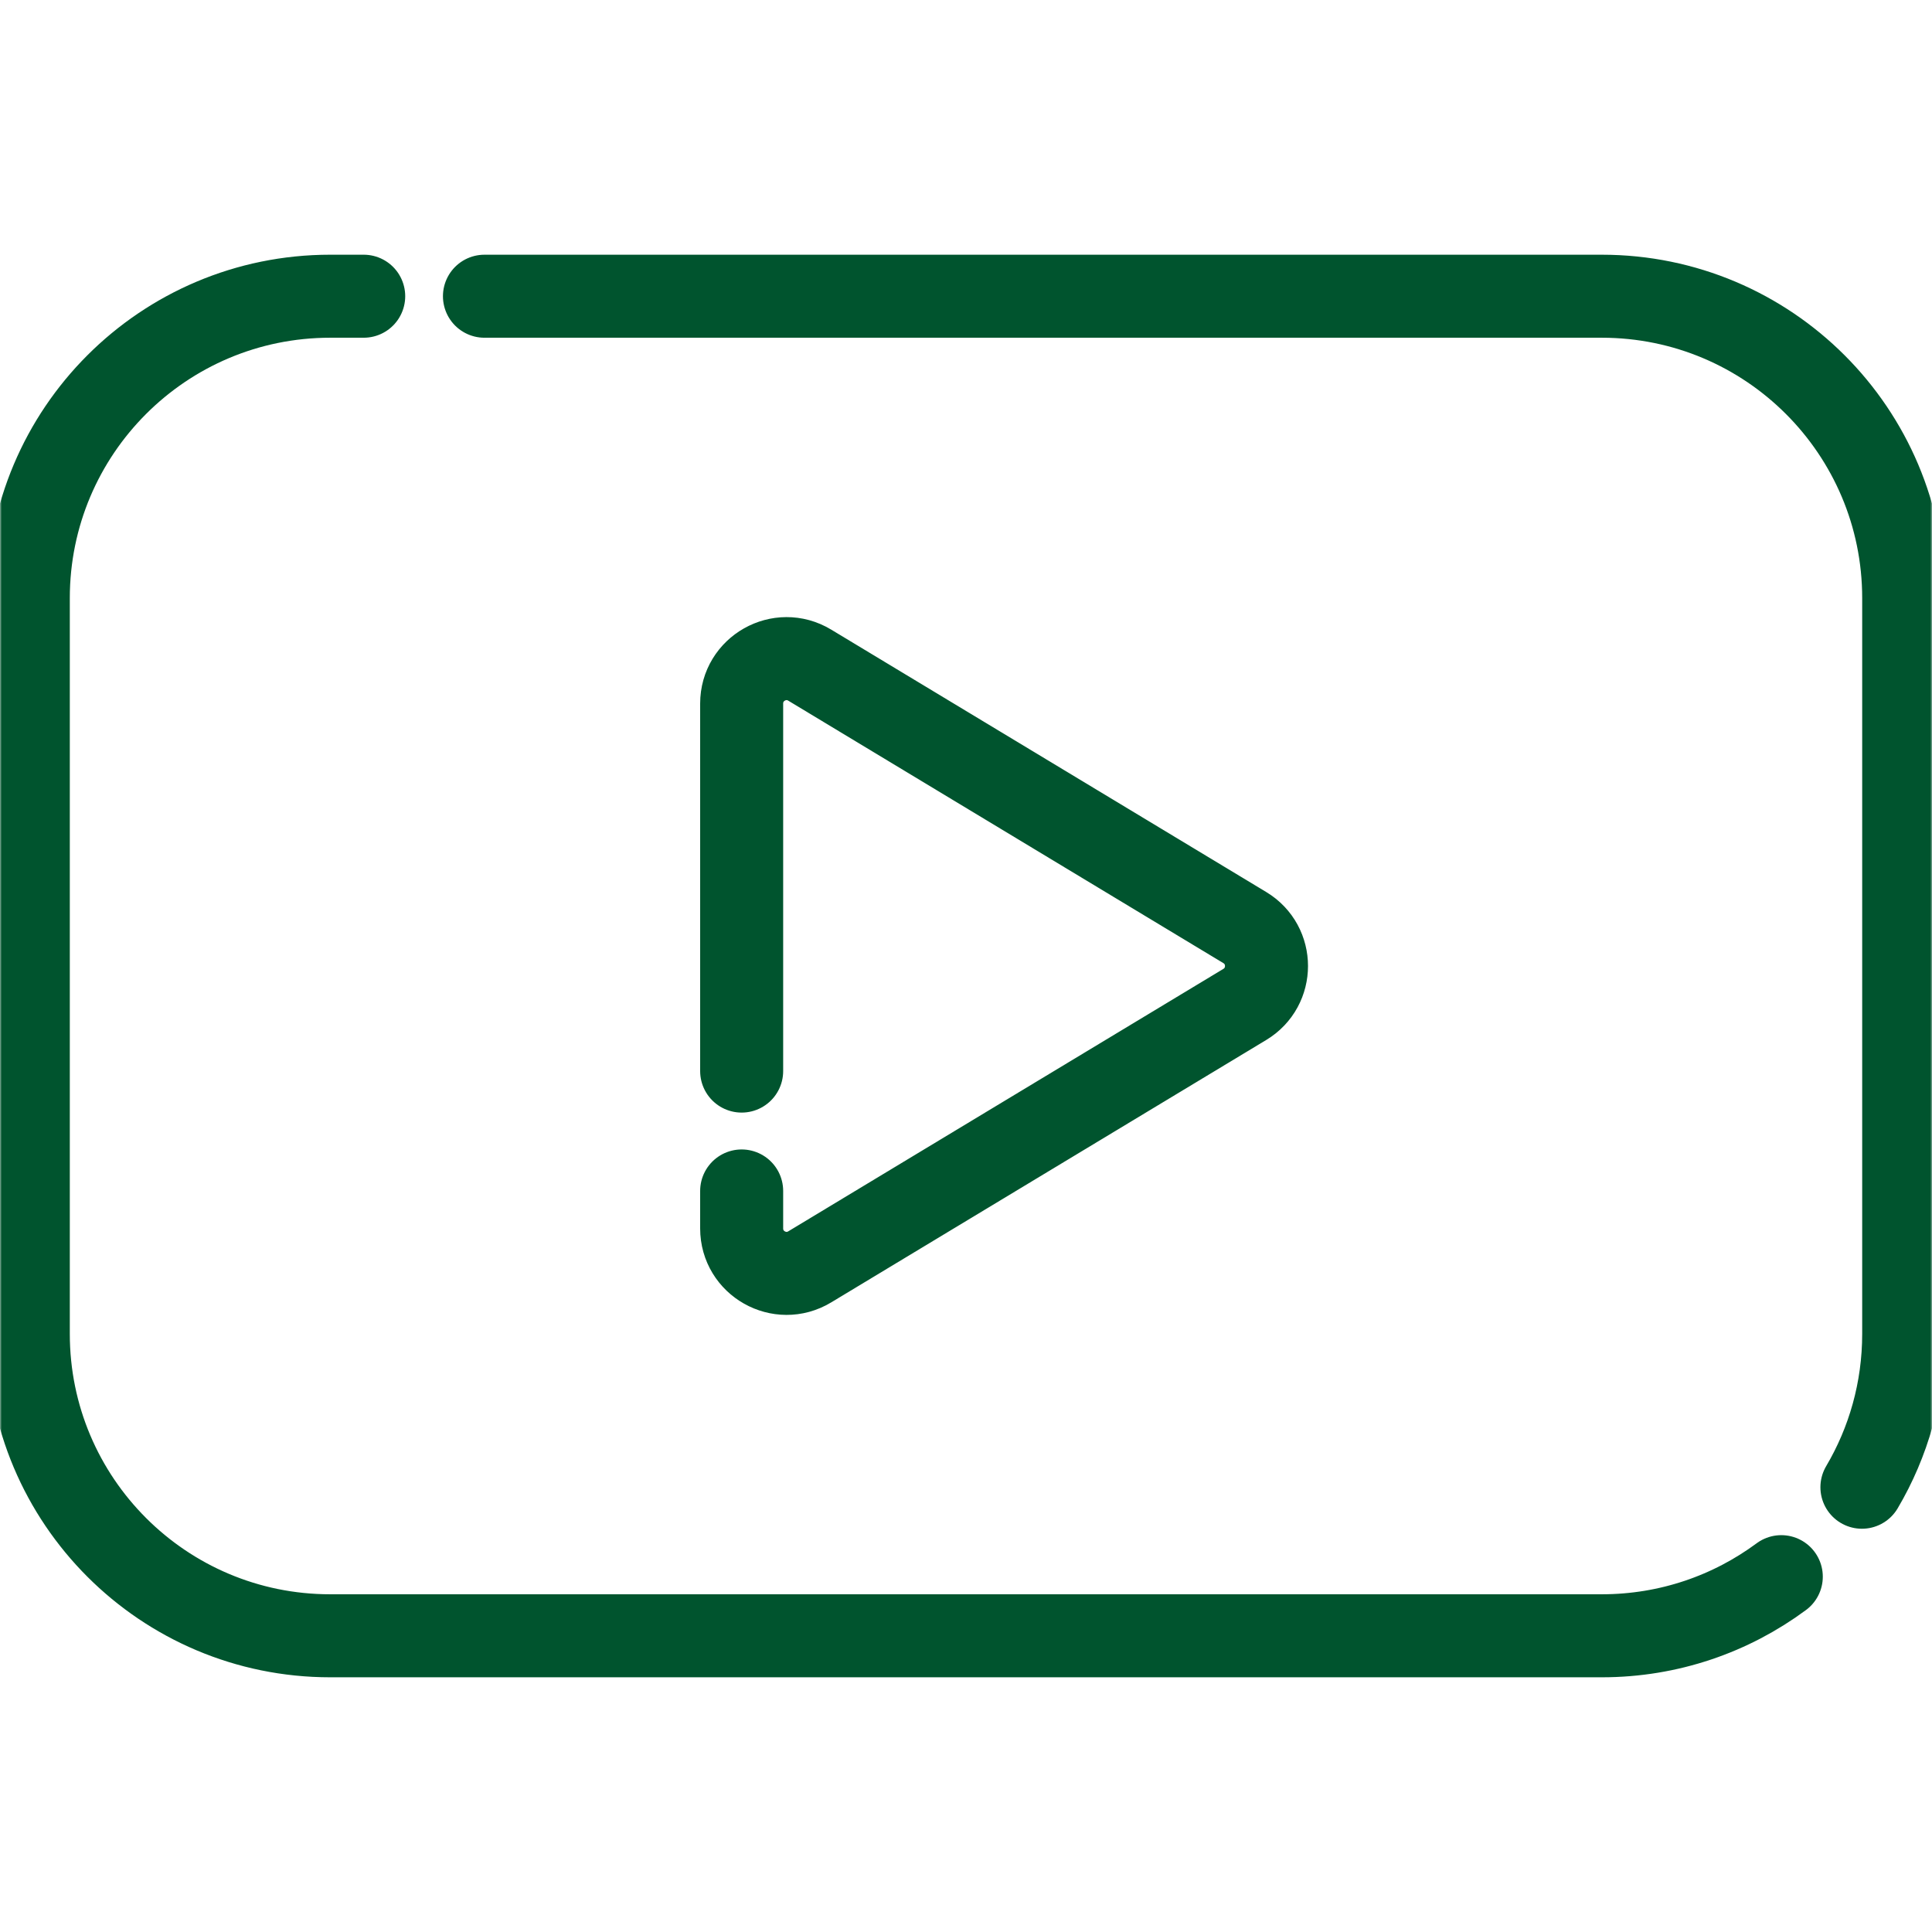 <?xml version="1.0" encoding="UTF-8"?> <svg xmlns="http://www.w3.org/2000/svg" width="512" height="512" viewBox="0 0 512 512" fill="none"> <mask id="mask0_1725_92" style="mask-type:luminance" maskUnits="userSpaceOnUse" x="0" y="0" width="512" height="513"> <path d="M500.999 501V11.002H11V501H500.999Z" fill="white" stroke="white" stroke-width="22"></path> </mask> <g mask="url(#mask0_1725_92)"> <path d="M472.061 417.833C458.767 427.678 442.313 433.5 424.499 433.5H87.5C43.318 433.5 7.5 397.683 7.5 353.5V158.5C7.5 114.318 43.318 78.501 87.5 78.501H96.385" stroke="#00542E" stroke-width="22" stroke-miterlimit="10" stroke-linecap="round" stroke-linejoin="round"></path> <path d="M128.385 78.502H424.499C468.682 78.502 504.499 114.319 504.499 158.502V353.501C504.499 368.334 500.462 382.224 493.428 394.132" stroke="#00542E" stroke-width="22" stroke-miterlimit="10" stroke-linecap="round" stroke-linejoin="round"></path> <path d="M196.547 315.616V325.551C196.547 334.807 206.656 340.516 214.583 335.735L329.884 266.185C337.551 261.56 337.551 250.442 329.884 245.817L214.583 176.267C206.656 171.486 196.547 177.194 196.547 186.451V283.847" stroke="#00542E" stroke-width="22" stroke-miterlimit="10" stroke-linecap="round" stroke-linejoin="round"></path> </g> </svg> 